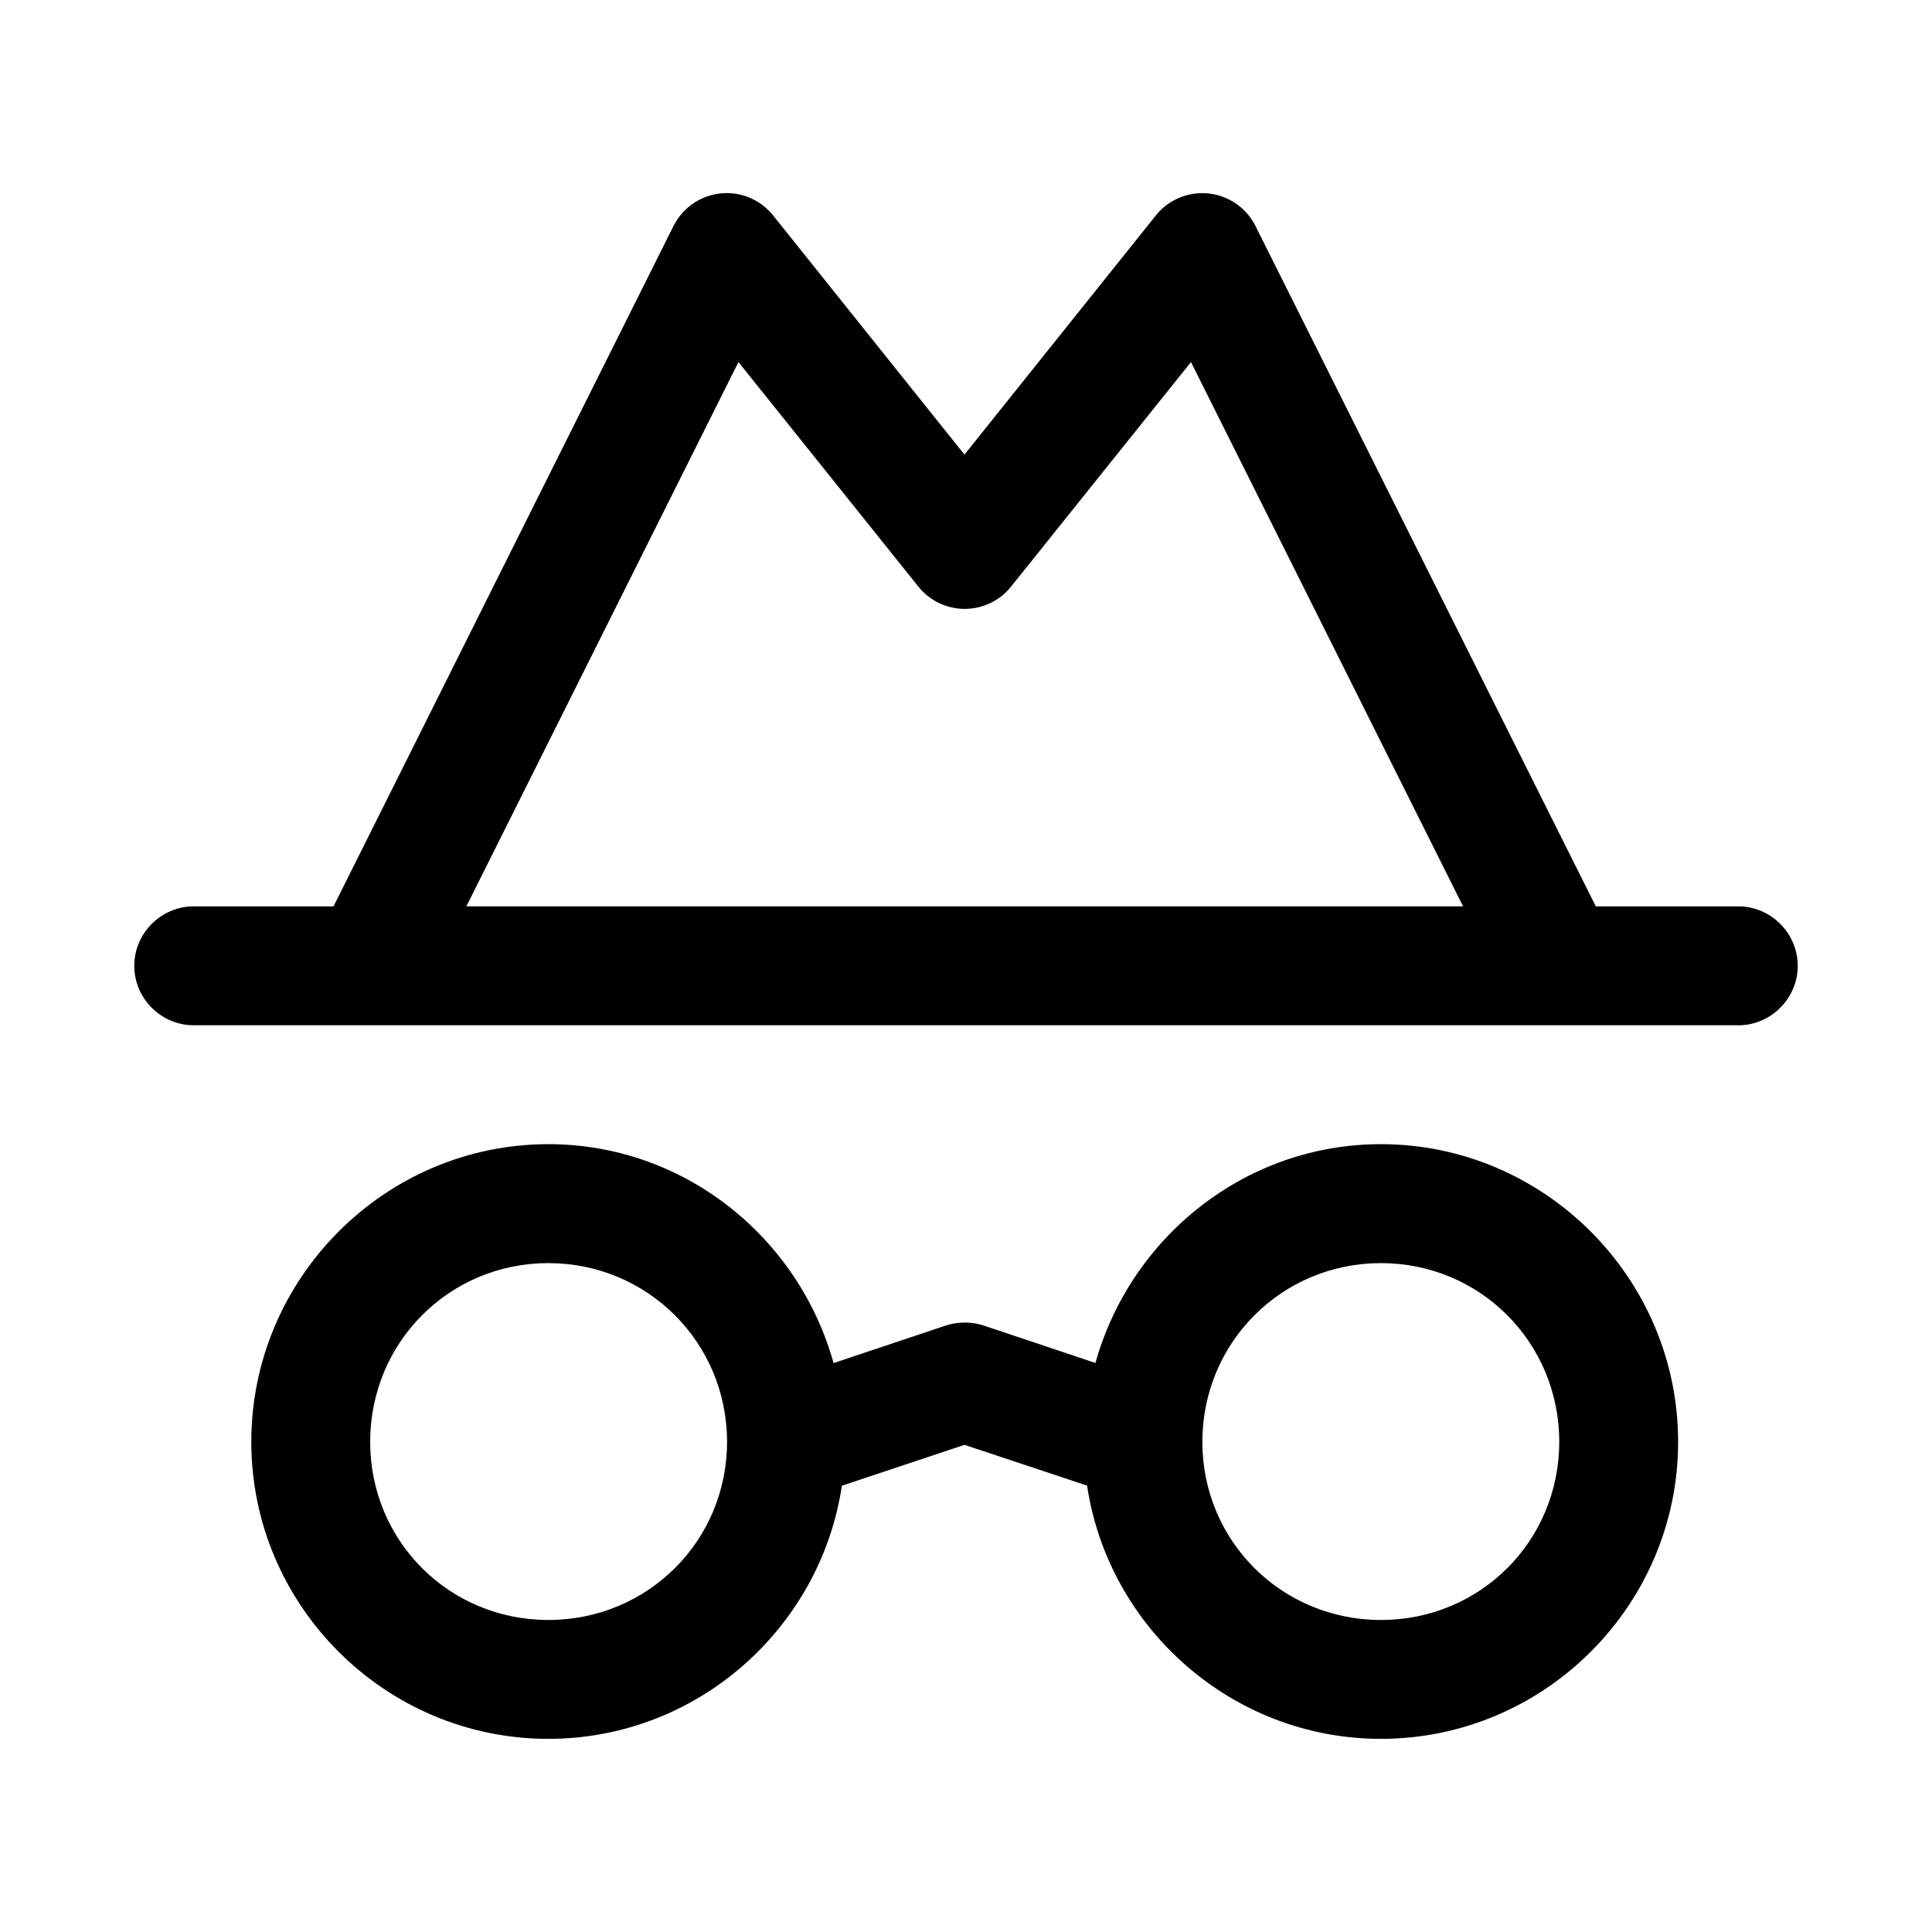<?xml version="1.0" encoding="UTF-8"?>
<!-- Uploaded to: SVG Repo, www.svgrepo.com, Generator: SVG Repo Mixer Tools -->
<svg fill="#000000" width="800px" height="800px" version="1.1" viewBox="144 144 512 512" xmlns="http://www.w3.org/2000/svg">
 <path d="m336.55 195.17c-5.938 0.016-11.398 3.387-14.059 8.707l-90.105 180.32h-37.391c-8.52 0.188-15.414 7.242-15.414 15.762 0 8.5 6.894 15.555 15.414 15.742h409.3c0.125 0.016 0.234 0.016 0.363 0.016 8.641 0 15.758-7.117 15.758-15.758 0-8.66-7.117-15.762-15.758-15.762h-0.363-37.391l-90.199-180.32c-2.66-5.32-8.125-8.691-14.09-8.691-4.789 0-9.32 2.172-12.312 5.922l-50.711 63.367-50.695-63.367c-2.992-3.75-7.543-5.938-12.344-5.938zm3.148 44.777 47.703 59.543c2.977 3.715 7.496 5.871 12.25 5.871 4.769 0 9.289-2.156 12.266-5.871l47.703-59.543 72.109 144.25h-264.14zm-50.383 207.27c-43.328 0-78.719 35.551-78.719 78.879s35.391 78.719 78.719 78.719c39.359 0 72.125-29.254 77.793-67.086l32.48-10.832 32.496 10.801c5.684 37.848 38.523 67.117 77.883 67.117 43.328 0 78.754-35.391 78.754-78.719s-35.426-78.879-78.754-78.879c-36.051 0-66.406 24.75-75.664 57.984l-29.711-9.949c-1.98-0.629-4.074-0.883-6.152-0.707-1.262 0.094-2.504 0.328-3.719 0.707l-29.816 9.98c-9.242-33.25-39.52-58.016-75.59-58.016zm0 31.52c26.293 0 47.359 21.051 47.359 47.359s-21.066 47.215-47.359 47.215c-26.293 0-47.215-20.906-47.215-47.215s20.922-47.359 47.215-47.359zm220.65 0c26.293 0 47.25 21.051 47.25 47.359s-20.957 47.215-47.25 47.215c-26.289 0-47.324-20.906-47.324-47.215s21.035-47.359 47.324-47.359z"/>
</svg>
